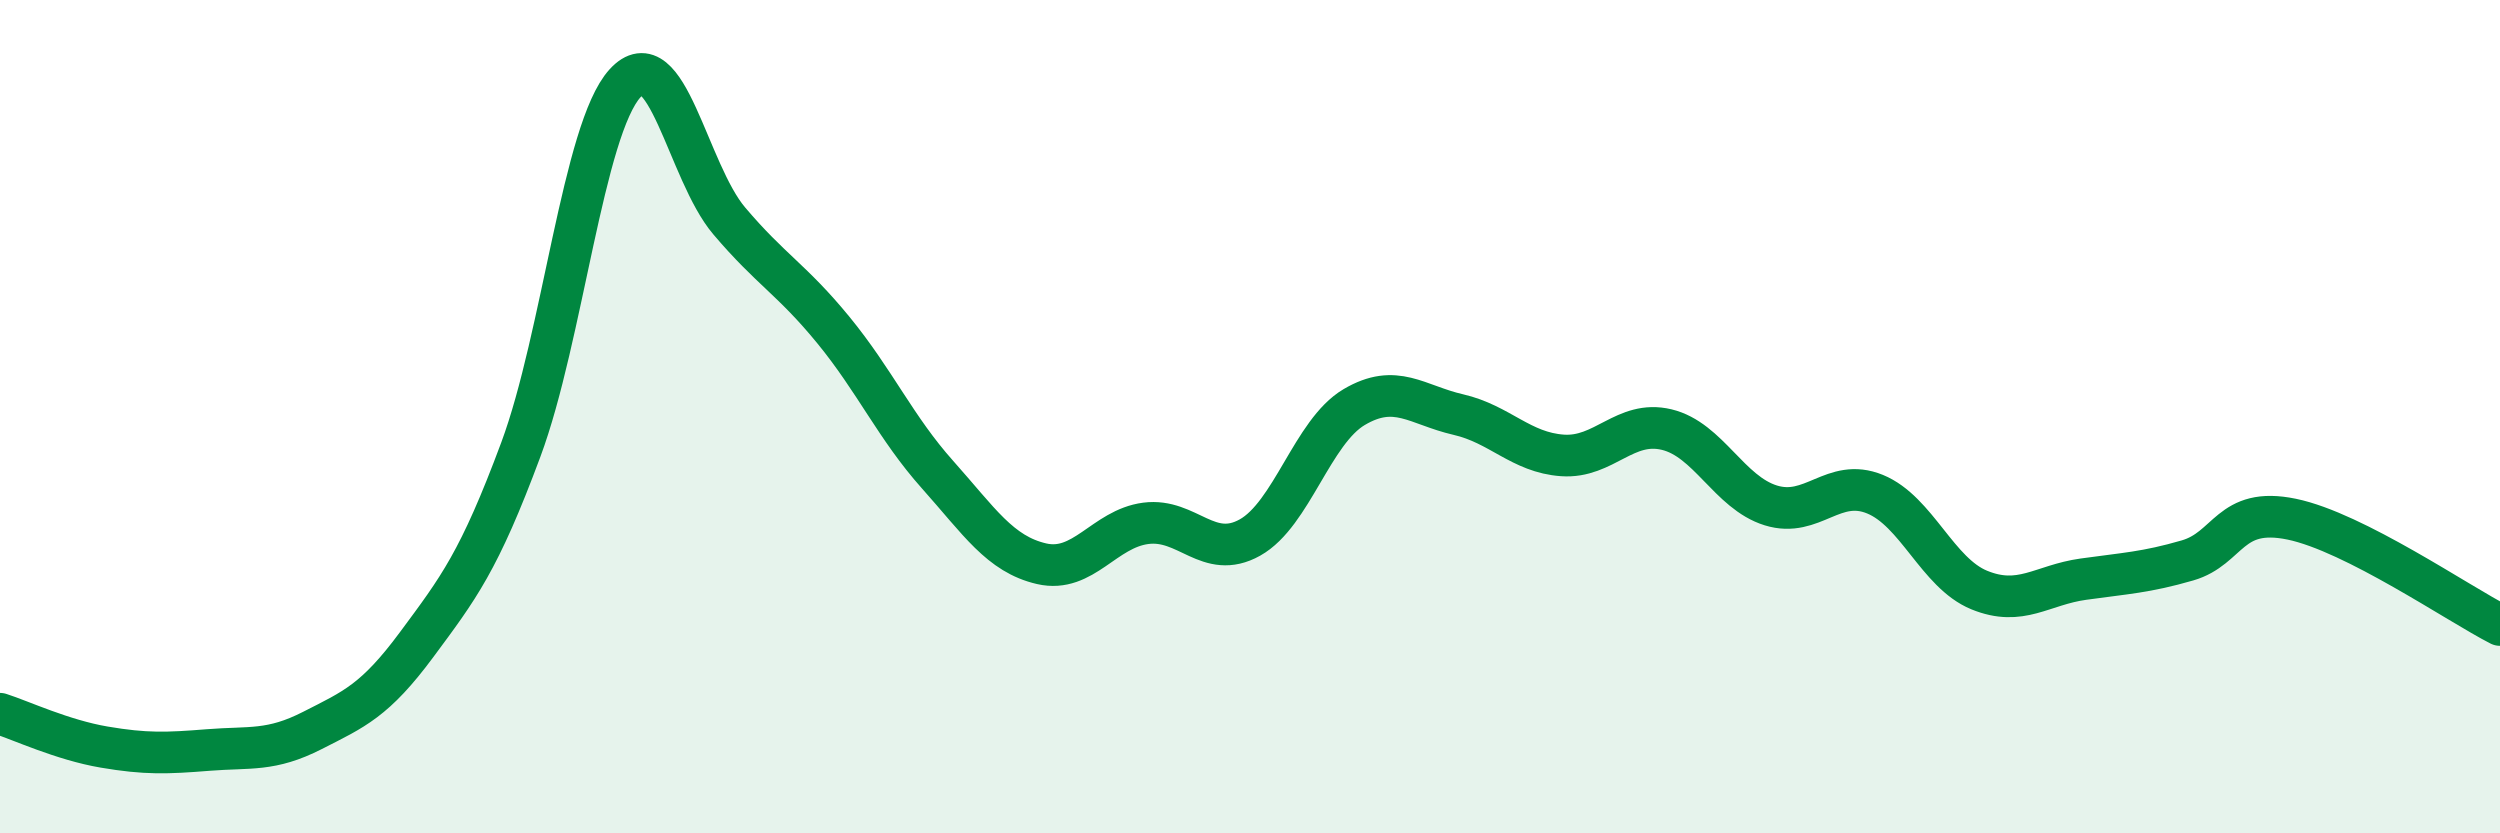 
    <svg width="60" height="20" viewBox="0 0 60 20" xmlns="http://www.w3.org/2000/svg">
      <path
        d="M 0,17.13 C 0.5,17.29 1.5,17.76 2.5,17.93 C 3.5,18.1 4,18.08 5,18 C 6,17.92 6.5,18.04 7.5,17.53 C 8.5,17.02 9,16.82 10,15.47 C 11,14.12 11.5,13.48 12.5,10.79 C 13.5,8.1 14,3.1 15,2 C 16,0.9 16.5,4.12 17.5,5.3 C 18.5,6.48 19,6.7 20,7.92 C 21,9.14 21.5,10.27 22.5,11.39 C 23.5,12.51 24,13.3 25,13.53 C 26,13.76 26.5,12.69 27.5,12.56 C 28.5,12.43 29,13.46 30,12.9 C 31,12.34 31.5,10.36 32.5,9.77 C 33.5,9.18 34,9.72 35,9.95 C 36,10.18 36.5,10.86 37.5,10.93 C 38.5,11 39,10.07 40,10.31 C 41,10.55 41.5,11.82 42.5,12.13 C 43.5,12.44 44,11.45 45,11.86 C 46,12.27 46.5,13.75 47.5,14.16 C 48.5,14.57 49,14.04 50,13.9 C 51,13.76 51.5,13.74 52.5,13.45 C 53.5,13.16 53.5,12.15 55,12.46 C 56.5,12.77 59,14.49 60,15L60 20L0 20Z"
        fill="#008740"
        opacity="0.1"
        stroke-linecap="round"
        stroke-linejoin="round"
      />
      <path
        d="M 0,17.13 C 0.5,17.29 1.5,17.76 2.5,17.93 C 3.5,18.1 4,18.08 5,18 C 6,17.92 6.5,18.04 7.5,17.53 C 8.5,17.02 9,16.82 10,15.47 C 11,14.12 11.5,13.48 12.5,10.79 C 13.5,8.1 14,3.1 15,2 C 16,0.9 16.5,4.12 17.5,5.3 C 18.5,6.48 19,6.7 20,7.92 C 21,9.14 21.5,10.27 22.5,11.39 C 23.5,12.51 24,13.3 25,13.53 C 26,13.76 26.5,12.69 27.5,12.56 C 28.5,12.43 29,13.46 30,12.9 C 31,12.34 31.5,10.36 32.5,9.77 C 33.5,9.18 34,9.72 35,9.95 C 36,10.18 36.5,10.86 37.5,10.93 C 38.5,11 39,10.07 40,10.31 C 41,10.55 41.5,11.82 42.5,12.13 C 43.5,12.44 44,11.45 45,11.86 C 46,12.27 46.5,13.75 47.5,14.16 C 48.5,14.57 49,14.04 50,13.9 C 51,13.76 51.5,13.74 52.5,13.45 C 53.5,13.16 53.5,12.15 55,12.46 C 56.5,12.77 59,14.49 60,15"
        stroke="#008740"
        stroke-width="1"
        fill="none"
        stroke-linecap="round"
        stroke-linejoin="round"
      />
    </svg>
  